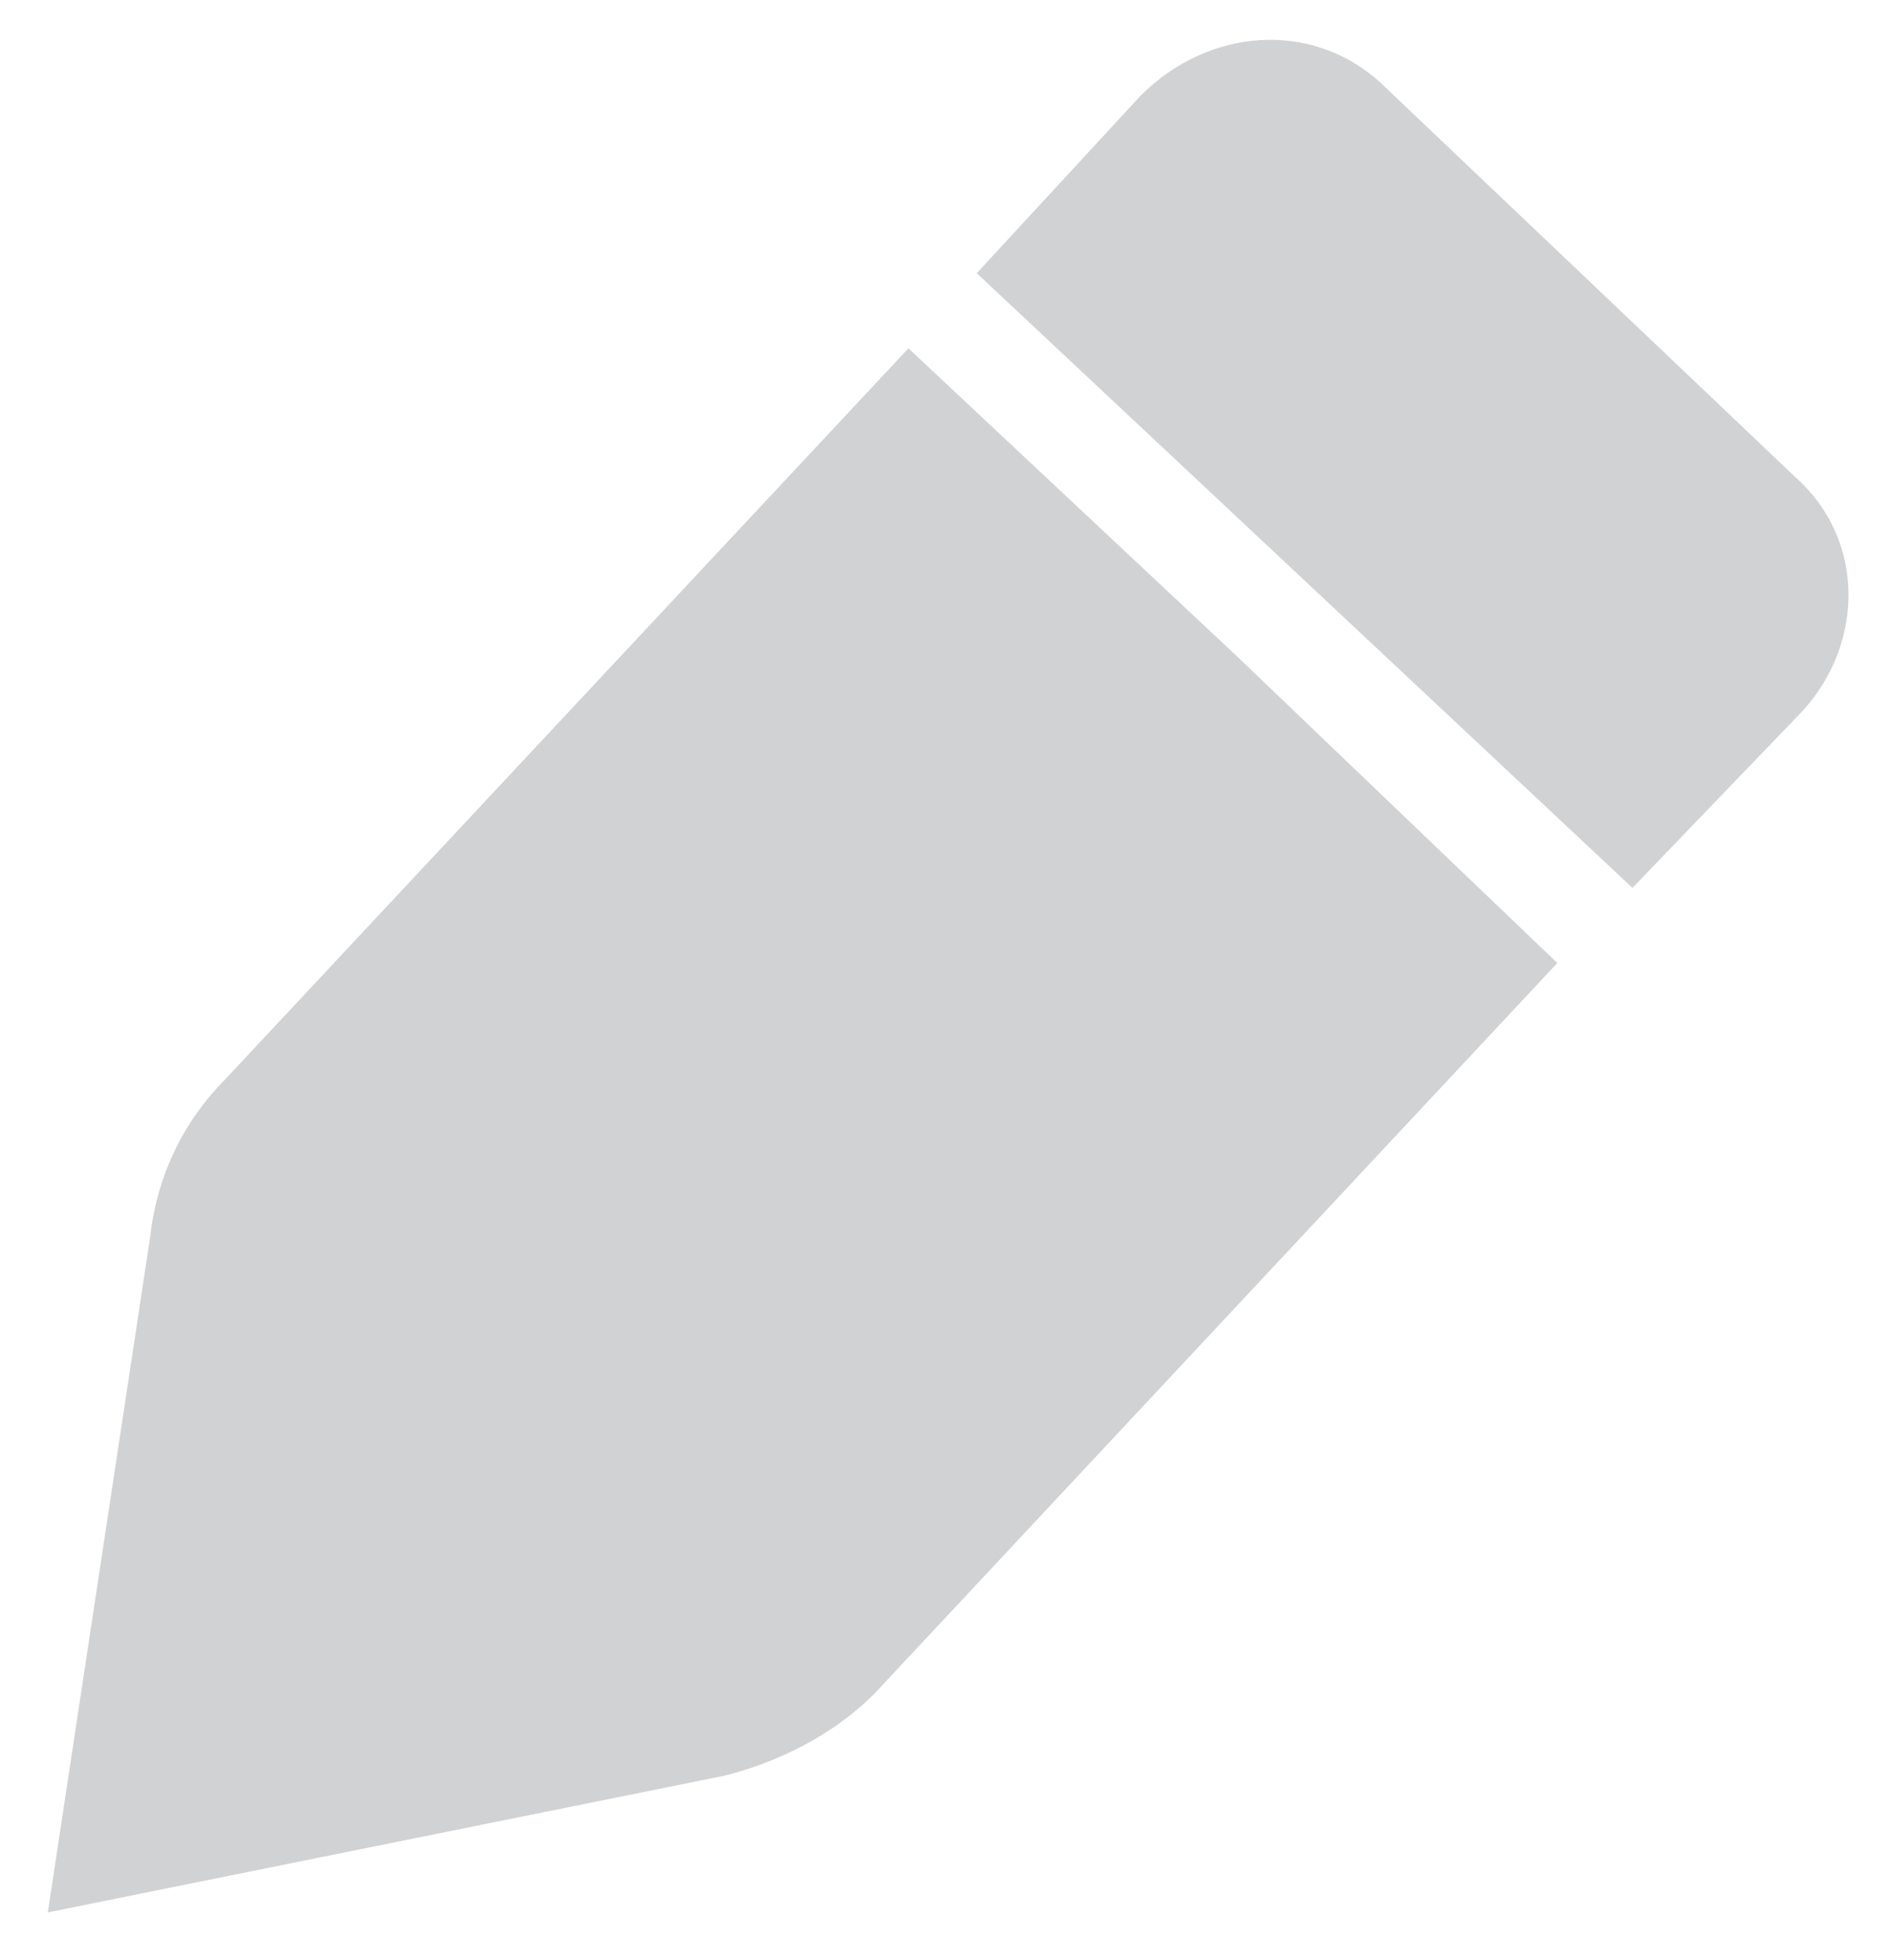 <?xml version="1.0" encoding="utf-8"?>
<!-- Generator: Adobe Illustrator 26.2.1, SVG Export Plug-In . SVG Version: 6.00 Build 0)  -->
<svg version="1.1" id="Layer_1" xmlns="http://www.w3.org/2000/svg" xmlns:xlink="http://www.w3.org/1999/xlink" x="0px" y="0px"
	 viewBox="0 0 27.7 28.7" style="enable-background:new 0 0 27.7 28.7;" xml:space="preserve">
<style type="text/css">
	.st0{fill:#D1D2D4;}
</style>
<g>
	<path class="st0" d="M18.1,9.6l-4.8-4.5l-10,10.7c-0.6,0.6-1,1.4-1.1,2.3L0.7,28l9.9-2c0.8-0.2,1.6-0.6,2.2-1.2l10-10.7L18.1,9.6z"
		/>
	<path class="st0" d="M20.2,1.2L26.3,7c1,0.9,1,2.4,0.1,3.4L23.9,13l-9.6-9l2.4-2.6C17.7,0.4,19.2,0.3,20.2,1.2z"/>
</g>
</svg>
